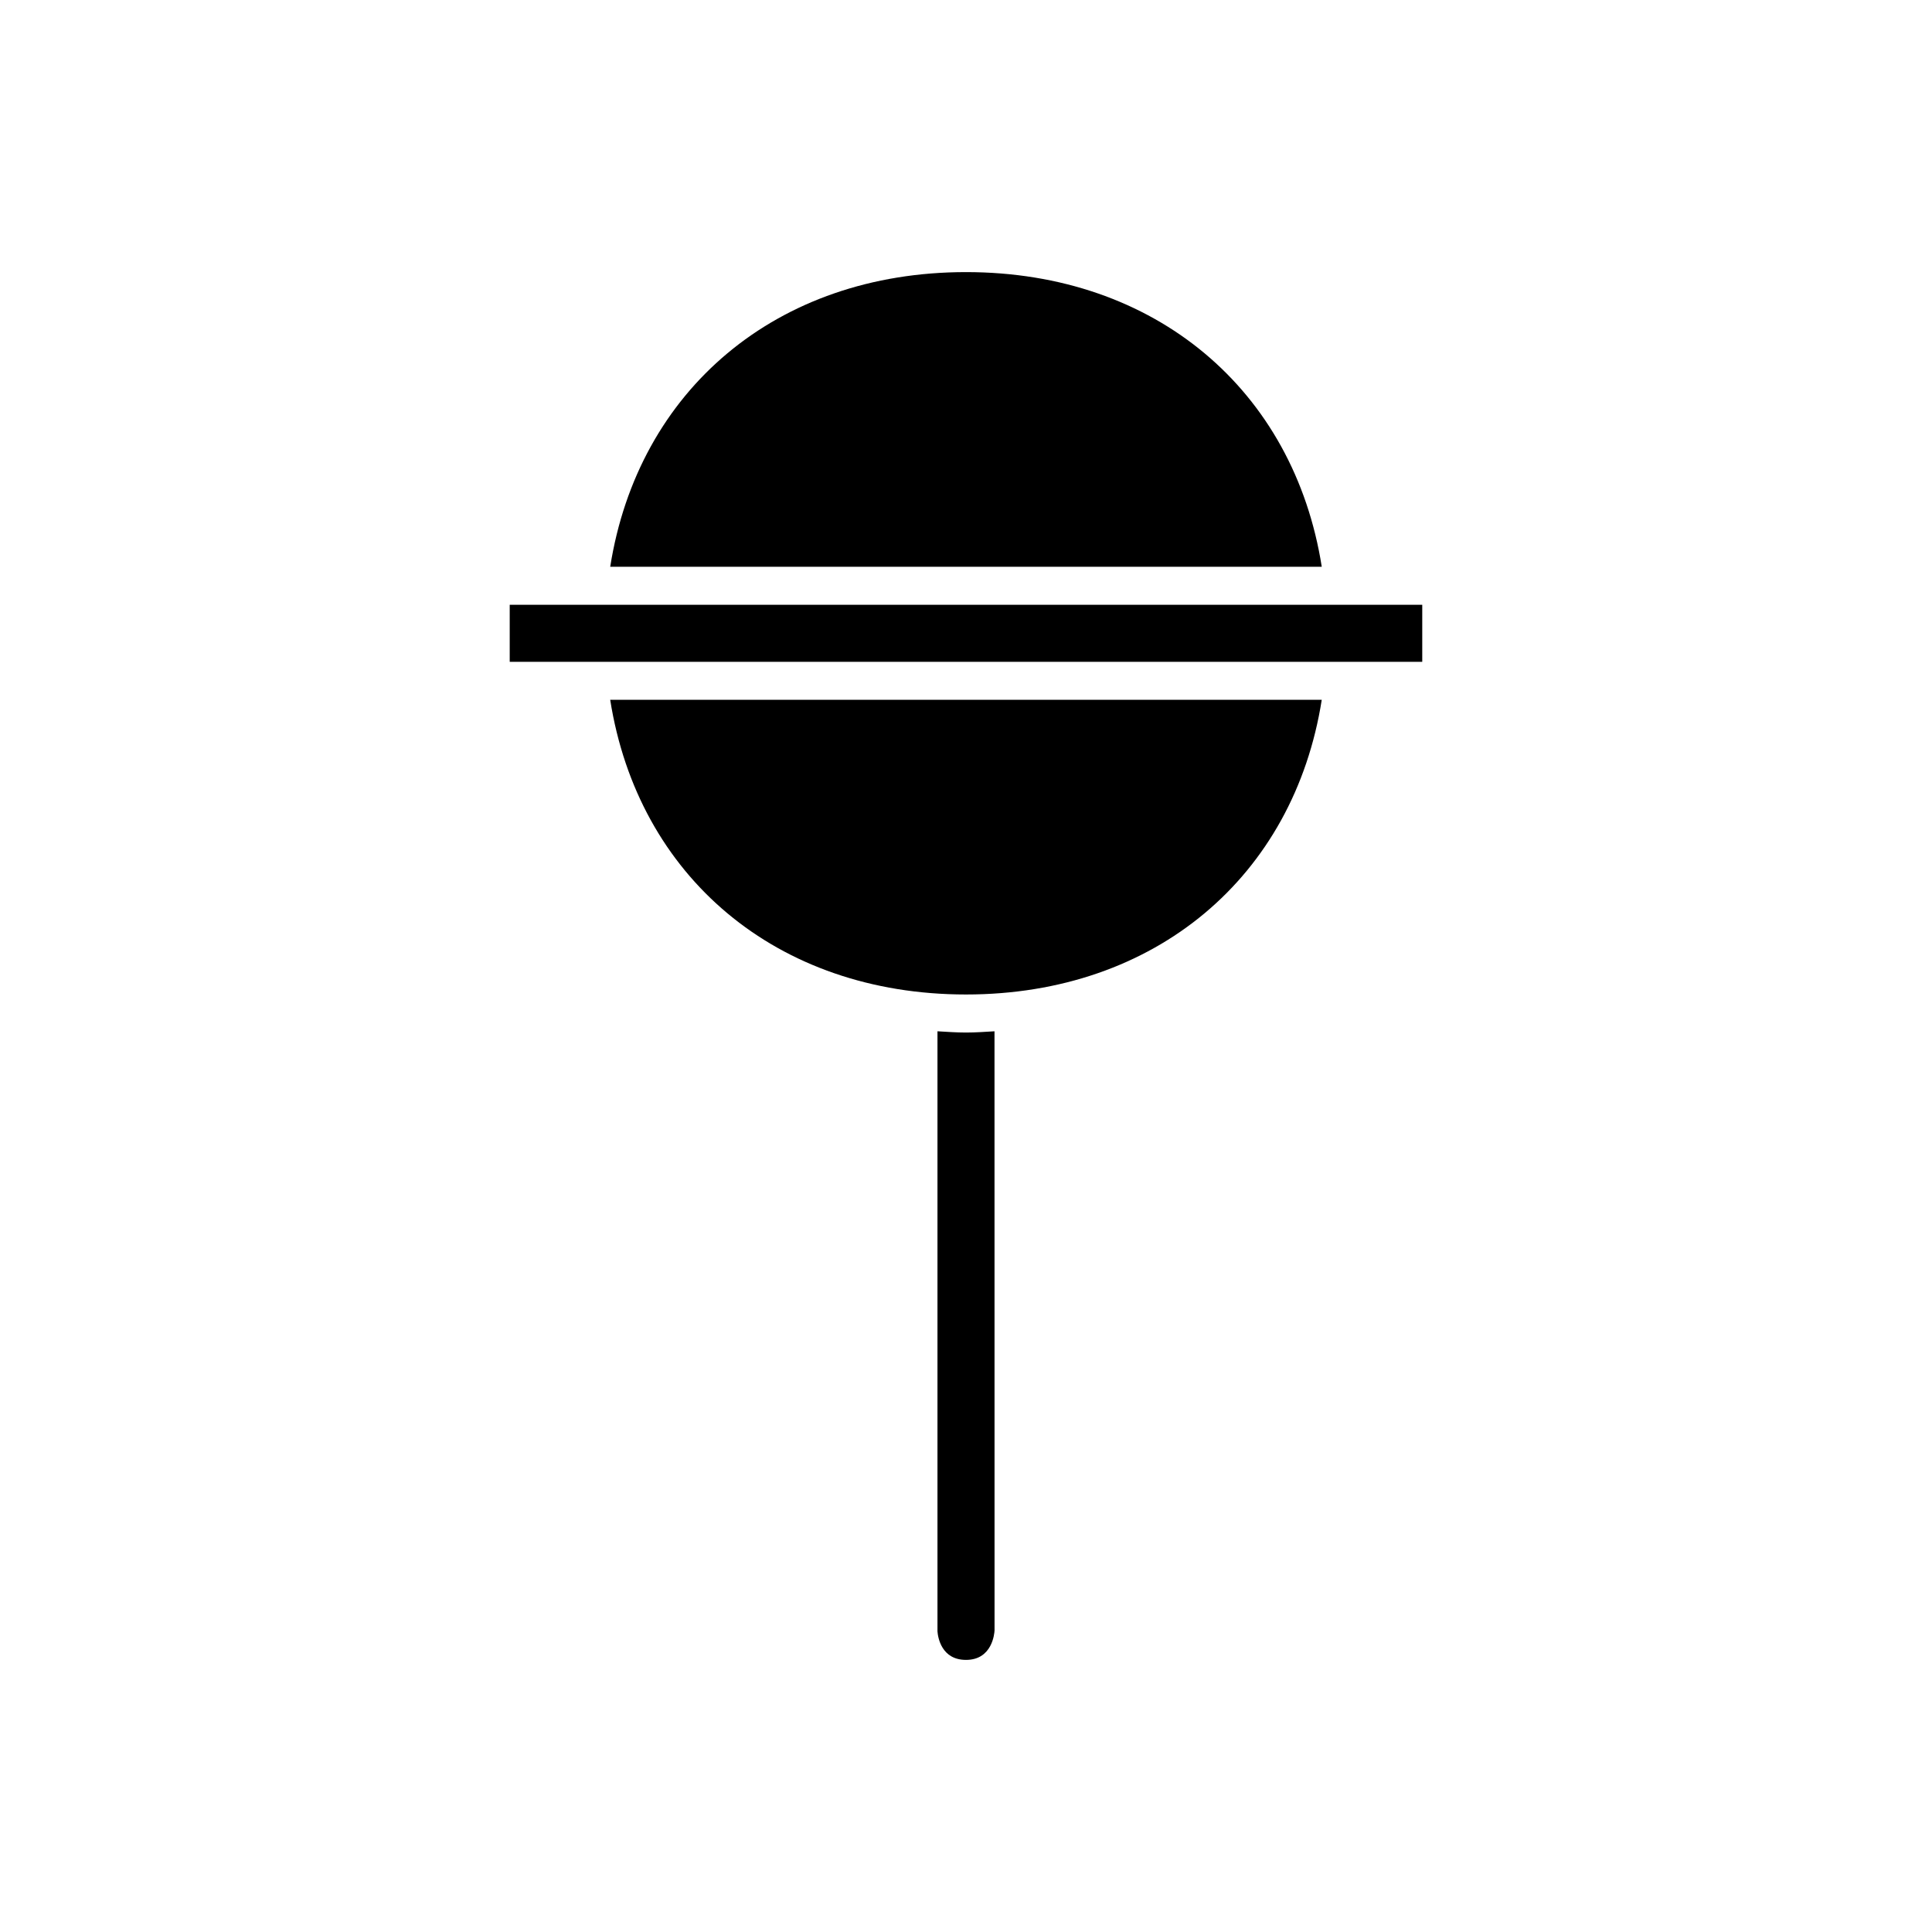 <?xml version="1.0" encoding="UTF-8"?>
<!-- Uploaded to: ICON Repo, www.iconrepo.com, Generator: ICON Repo Mixer Tools -->
<svg fill="#000000" width="800px" height="800px" version="1.1" viewBox="144 144 512 512" xmlns="http://www.w3.org/2000/svg">
 <g>
  <path d="m392.44 417.3v159.03c0.117 1.551 1.027 7.559 7.559 7.559 6.973 0 7.523-7.008 7.566-7.809l-0.012-158.78c-2.504 0.145-4.988 0.332-7.555 0.332-2.57 0-5.055-0.188-7.559-0.332z"/>
  <path d="m500.43 319.39h20.48v-15.117h-241.83v15.117z"/>
  <path d="m494.28 329.46h-188.57c7.367 46.746 44.023 78.09 94.285 78.09 50.258 0 86.914-31.344 94.281-78.09z"/>
  <path d="m305.71 294.2h188.57c-7.367-46.746-44.023-78.09-94.281-78.09-50.262 0-86.918 31.344-94.285 78.09z"/>
 </g>
</svg>